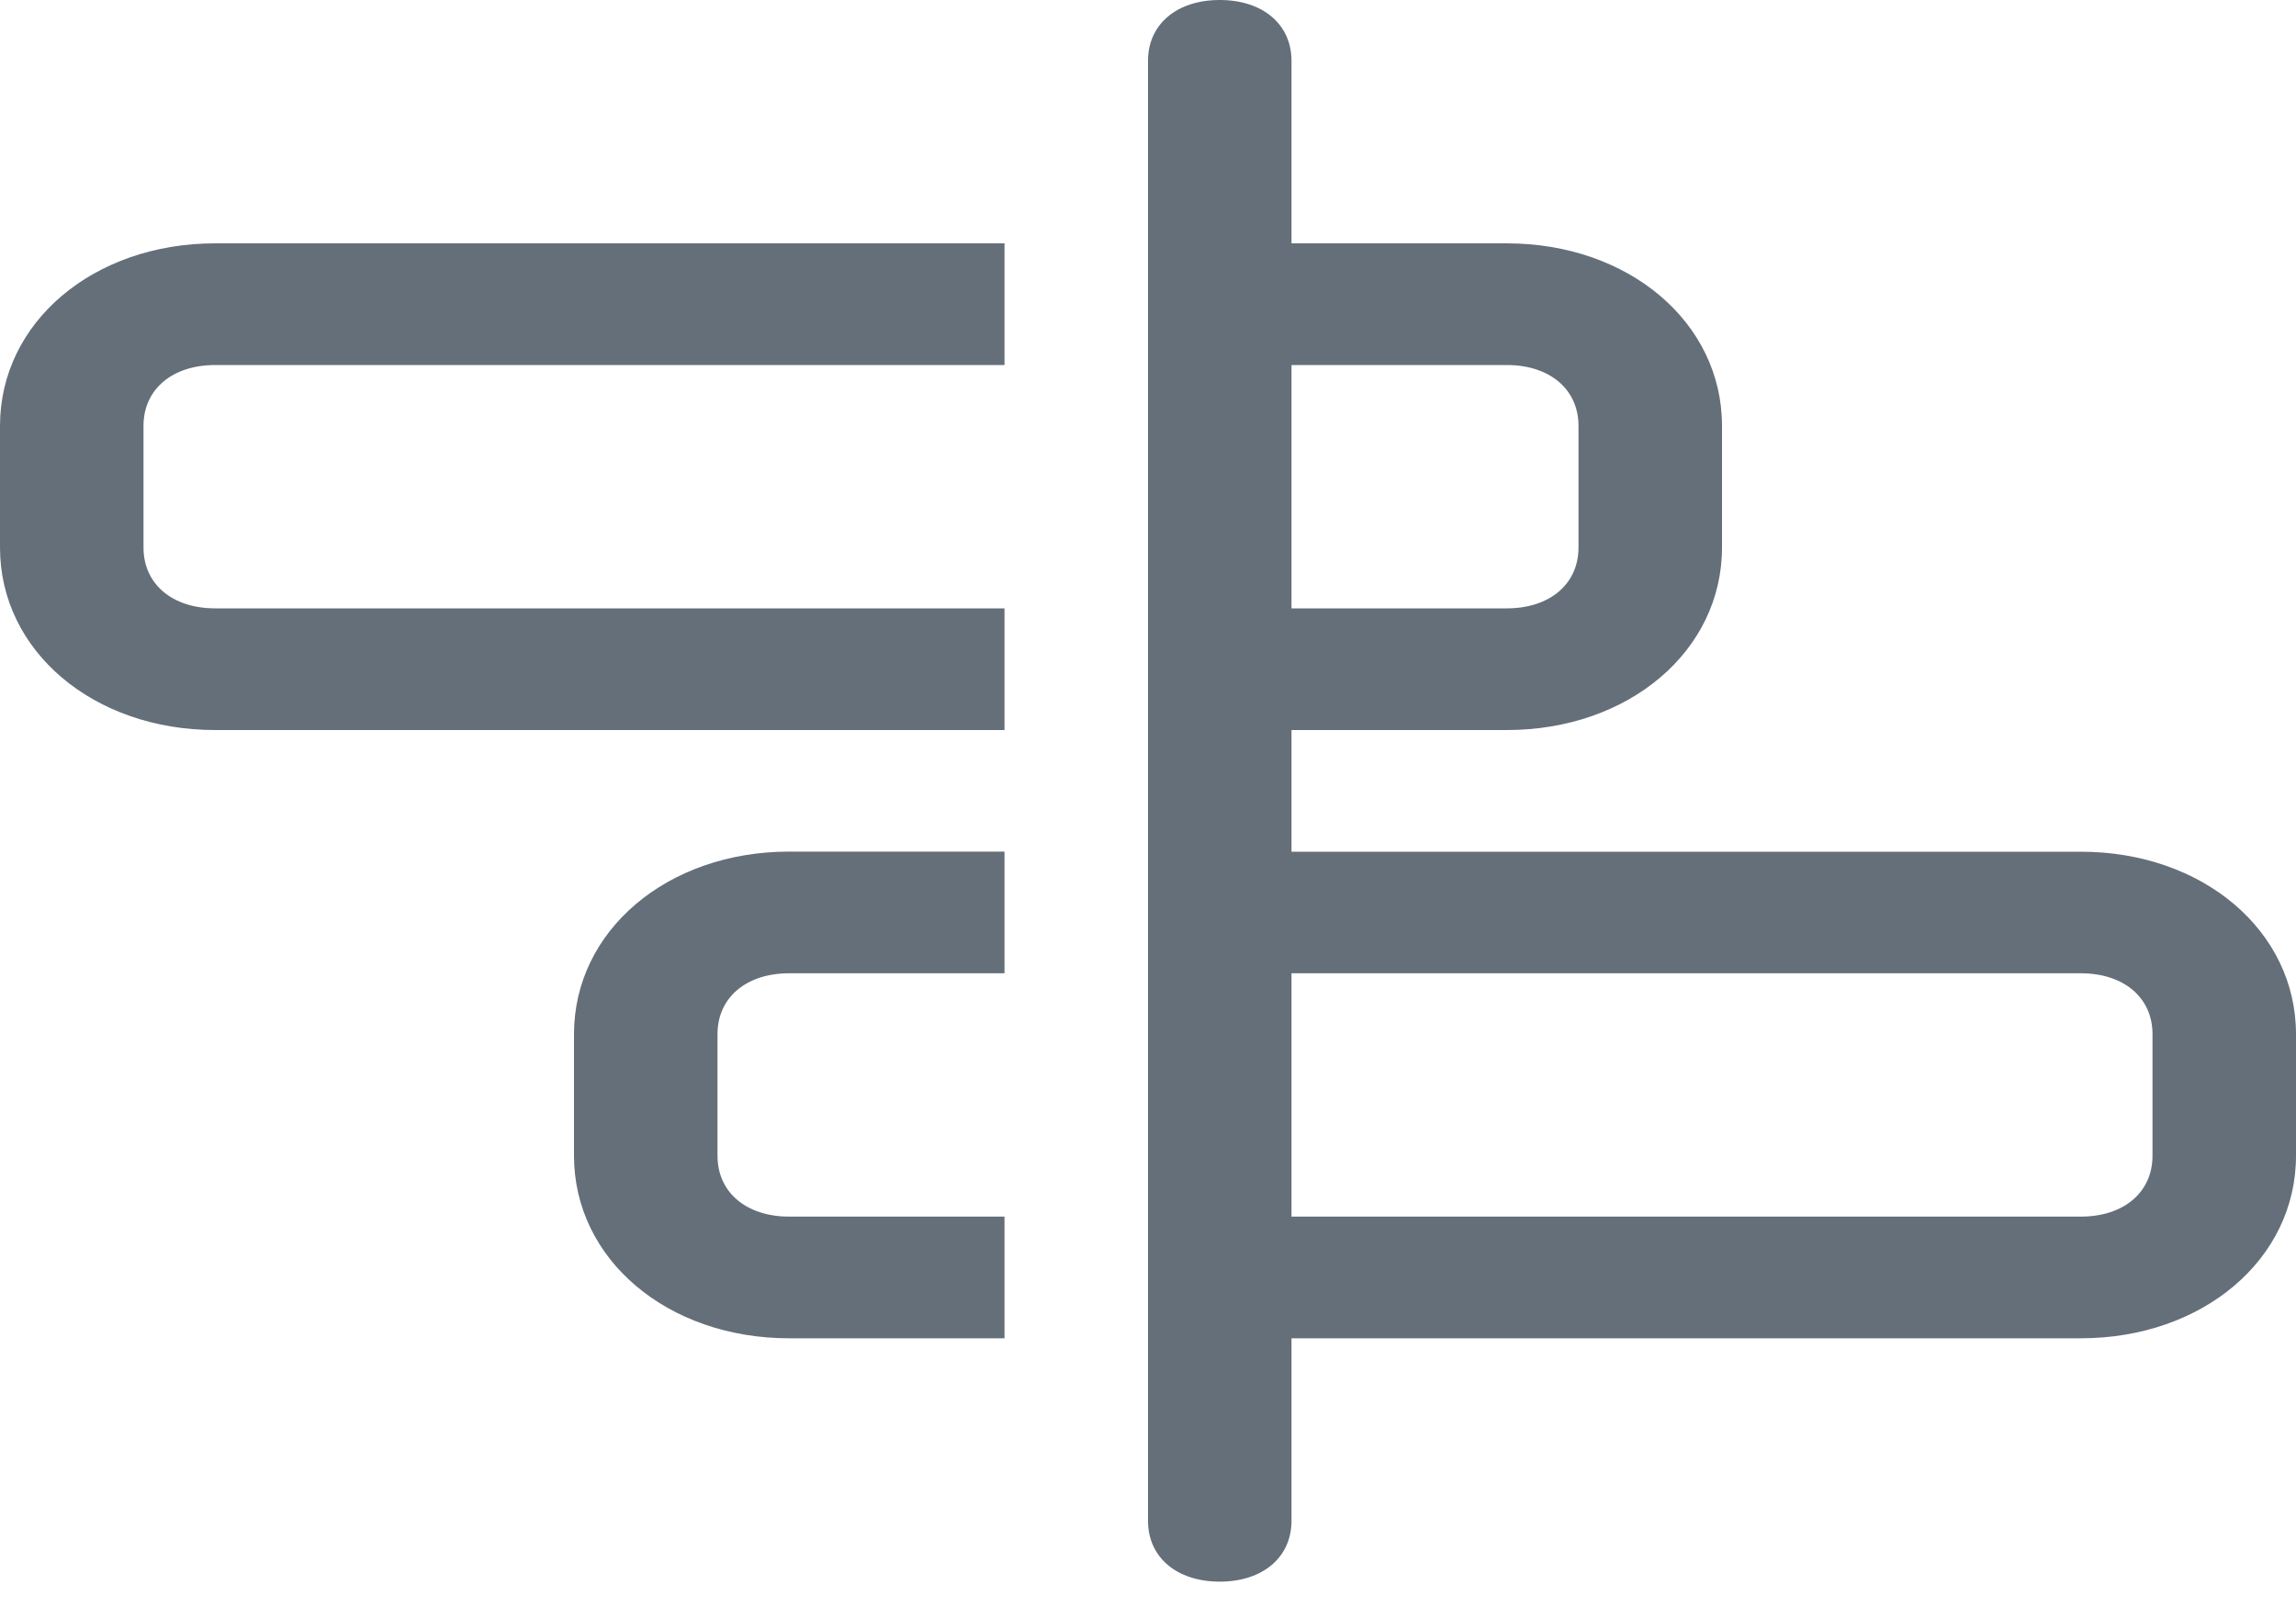 <svg width="20" height="14" viewBox="0 0 20 14" fill="none" xmlns="http://www.w3.org/2000/svg">
<path fill-rule="evenodd" clip-rule="evenodd" d="M11.25 7.42H18.125C19.188 7.42 20 8.109 20 9.01V10.069C20 10.97 19.188 11.659 18.125 11.659H11.25V13.249C11.25 13.567 11 13.779 10.625 13.779C10.25 13.779 10 13.567 10 13.249V0.53C10 0.212 10.25 0 10.625 0C11 0 11.25 0.212 11.25 0.53V2.12H13.125C14.188 2.12 15 2.809 15 3.71V4.77C15 5.671 14.188 6.36 13.125 6.36H11.25V7.42ZM0 3.71V4.77C0 5.671 0.812 6.36 1.875 6.36H8.75V5.3H1.875C1.5 5.3 1.25 5.088 1.25 4.77V3.71C1.25 3.392 1.5 3.18 1.875 3.18H8.75V2.12H1.875C0.812 2.12 0 2.809 0 3.71ZM5 9.009V10.069C5 10.97 5.812 11.659 6.875 11.659H8.75V10.599H6.875C6.5 10.599 6.25 10.387 6.25 10.069V9.009C6.25 8.691 6.5 8.479 6.875 8.479H8.75V7.419H6.875C5.812 7.419 5 8.108 5 9.009ZM11.25 3.18H13.125C13.5 3.18 13.75 3.392 13.75 3.71V4.77C13.75 5.088 13.5 5.3 13.125 5.3H11.25V3.18ZM18.125 10.599C18.5 10.599 18.75 10.387 18.75 10.069V9.009C18.75 8.691 18.5 8.479 18.125 8.479H11.25V10.599H18.125Z" fill="#646F79"/>
</svg>

